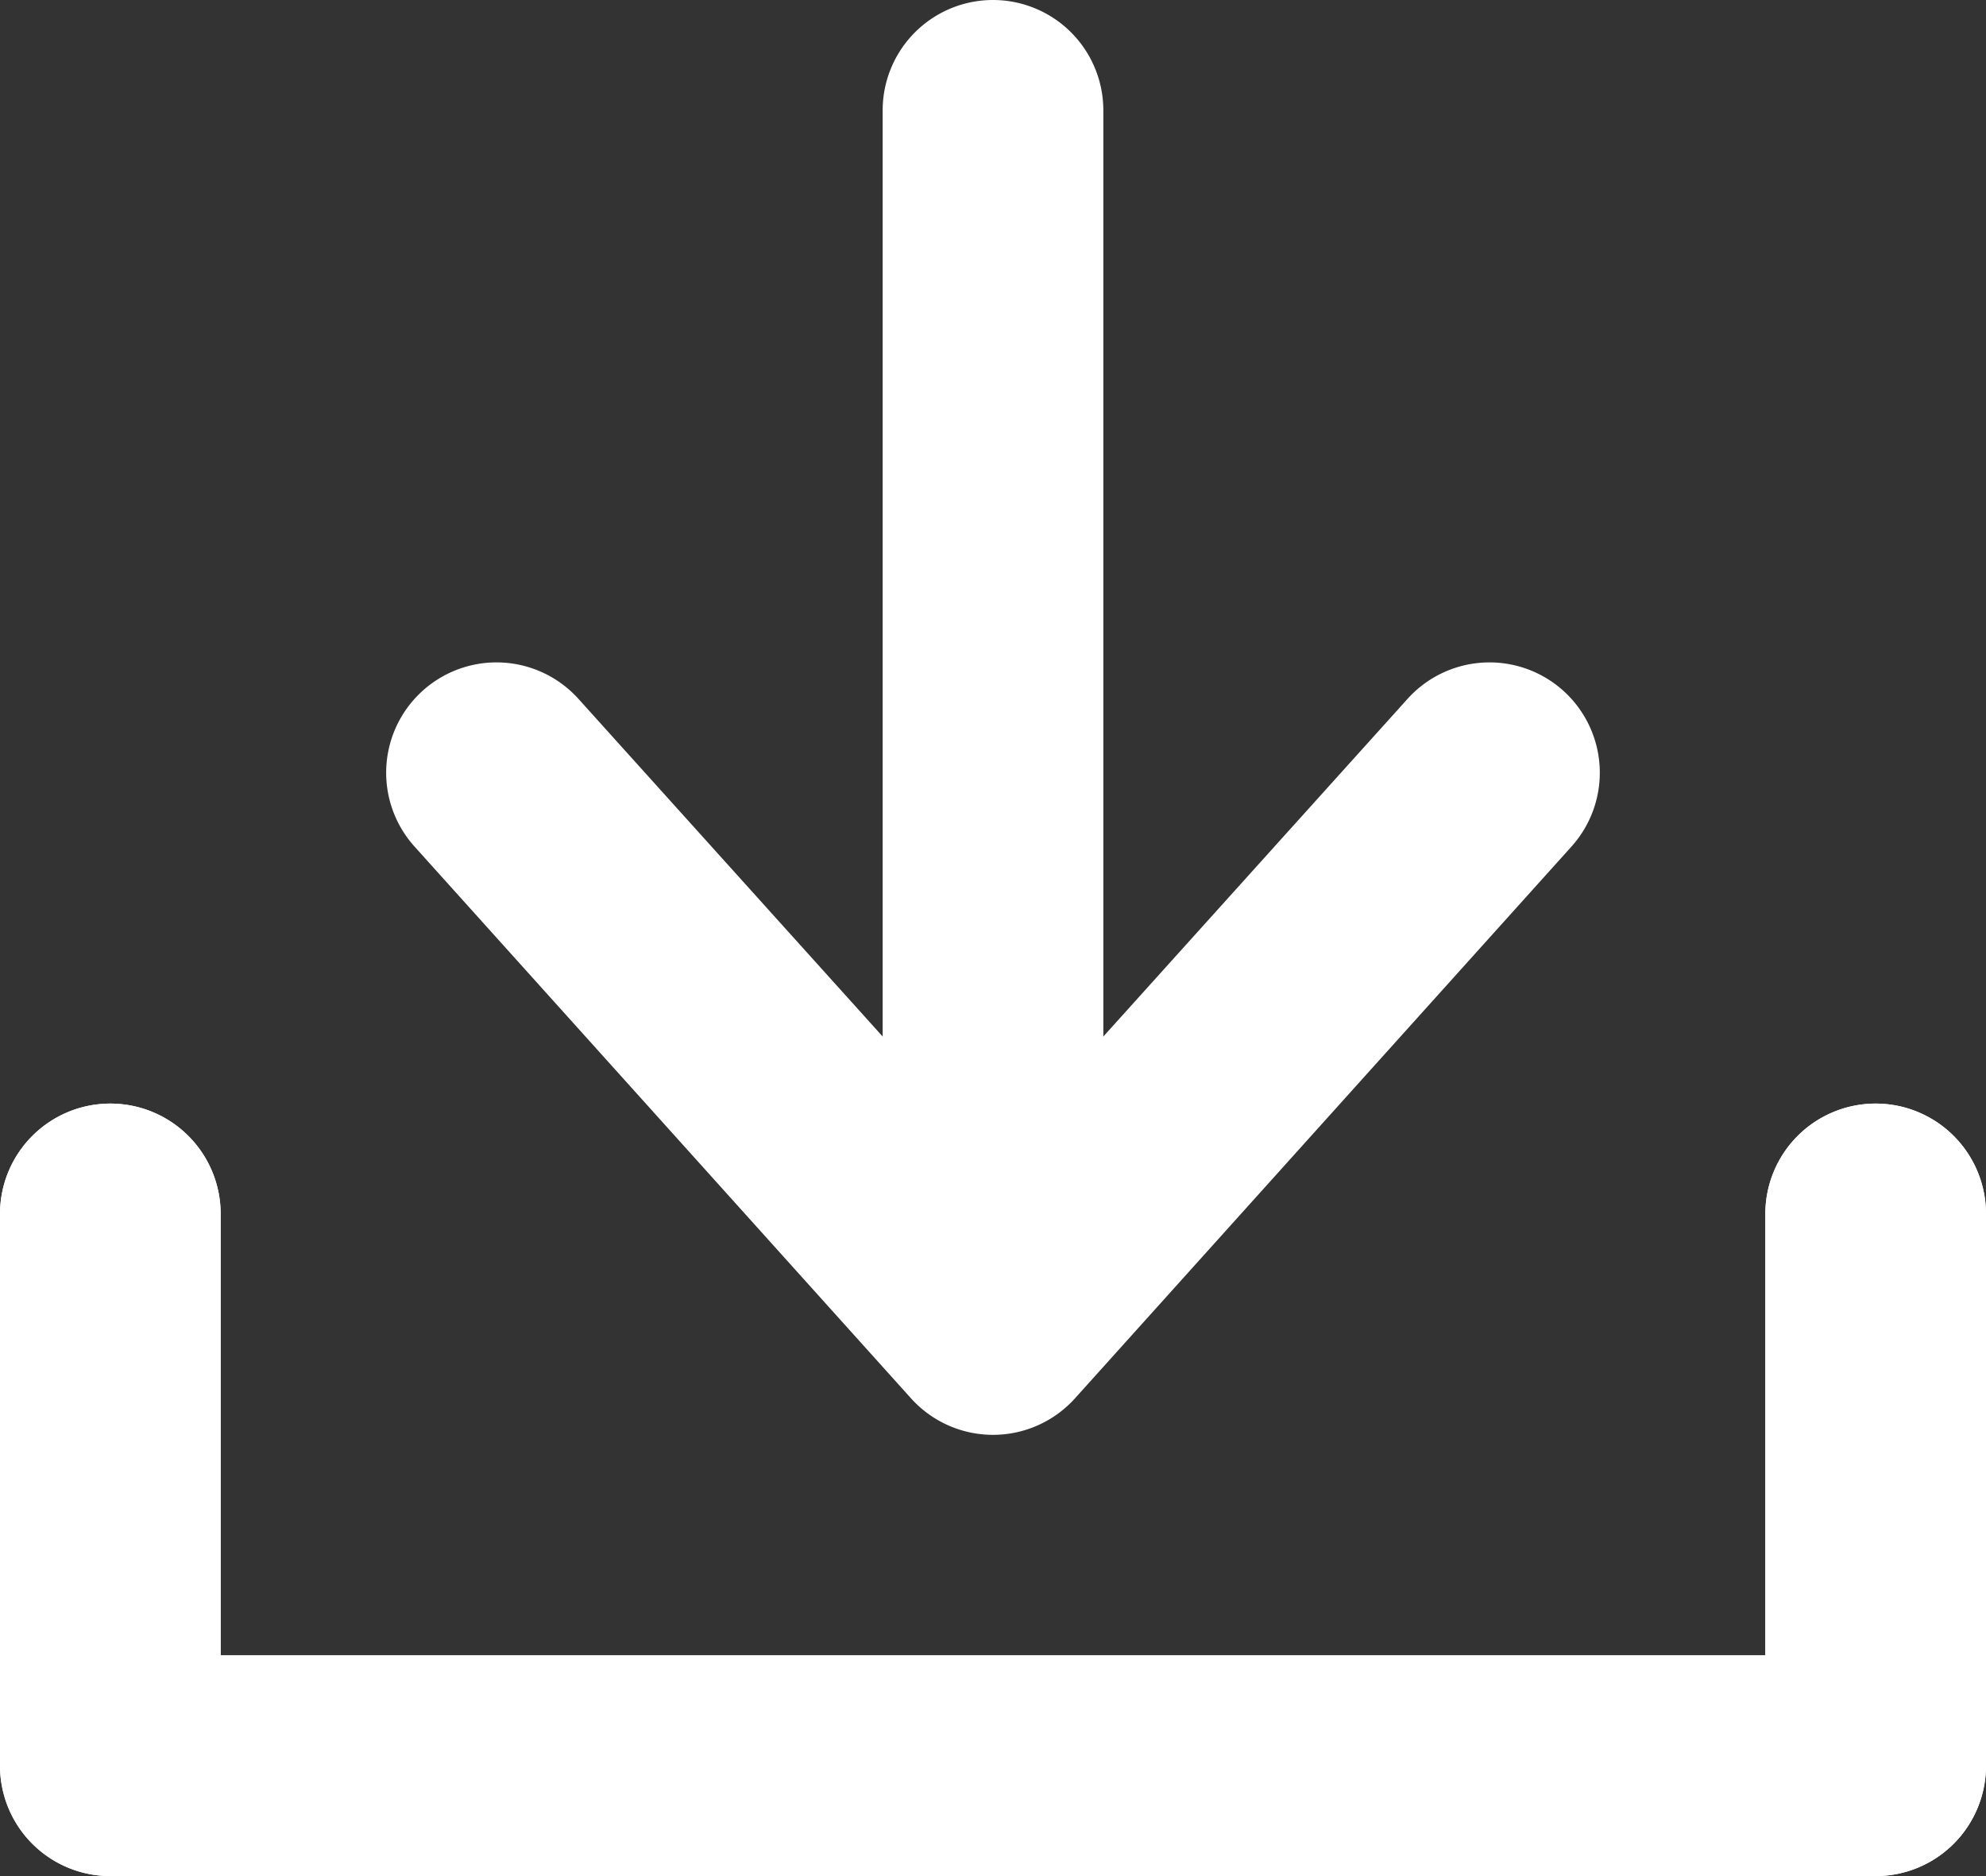 <svg xmlns="http://www.w3.org/2000/svg" width="18" height="17" viewBox="0 0 18 17"><rect x="0" y="0" width="18" height="17" fill="#333333" stroke="none"/><g transform="translate(-364 -492)"><g transform="translate(-6224.5 524) rotate(-90)"><path d="M0,10a1,1,0,0,1-.743-.331A1,1,0,0,1-.669,8.257L3.5,4.5-.669.743A1,1,0,0,1-.743-.669,1,1,0,0,1,.669-.743l5,4.5a1,1,0,0,1,0,1.486l-5,4.5A1,1,0,0,1,0,10Z" transform="translate(24.998 6602) rotate(180)" fill="#fff"/><path d="M1,0h9a1,1,0,0,1,0,2H1A1,1,0,0,1,1,0Z" transform="translate(21 6596.5)" fill="#fff"/></g><path d="M1505-2786h-16a1,1,0,0,1-1-1v-5a1,1,0,0,1,1-1,1,1,0,0,1,1,1v4h14v-4a1,1,0,0,1,1-1,1,1,0,0,1,1,1v5a1,1,0,0,1-1,1Z" transform="translate(-1124 3295)" fill="#fff"/><path d="M1505-2787h-16v0h16m0,1h-16a1,1,0,0,1-1-1v-5a1,1,0,0,1,1-1,1,1,0,0,1,1,1v4h14v-4a1,1,0,0,1,1-1,1,1,0,0,1,1,1v5A1,1,0,0,1,1505-2786Z" transform="translate(-1124 3295)" fill="#fff"/></g></svg>